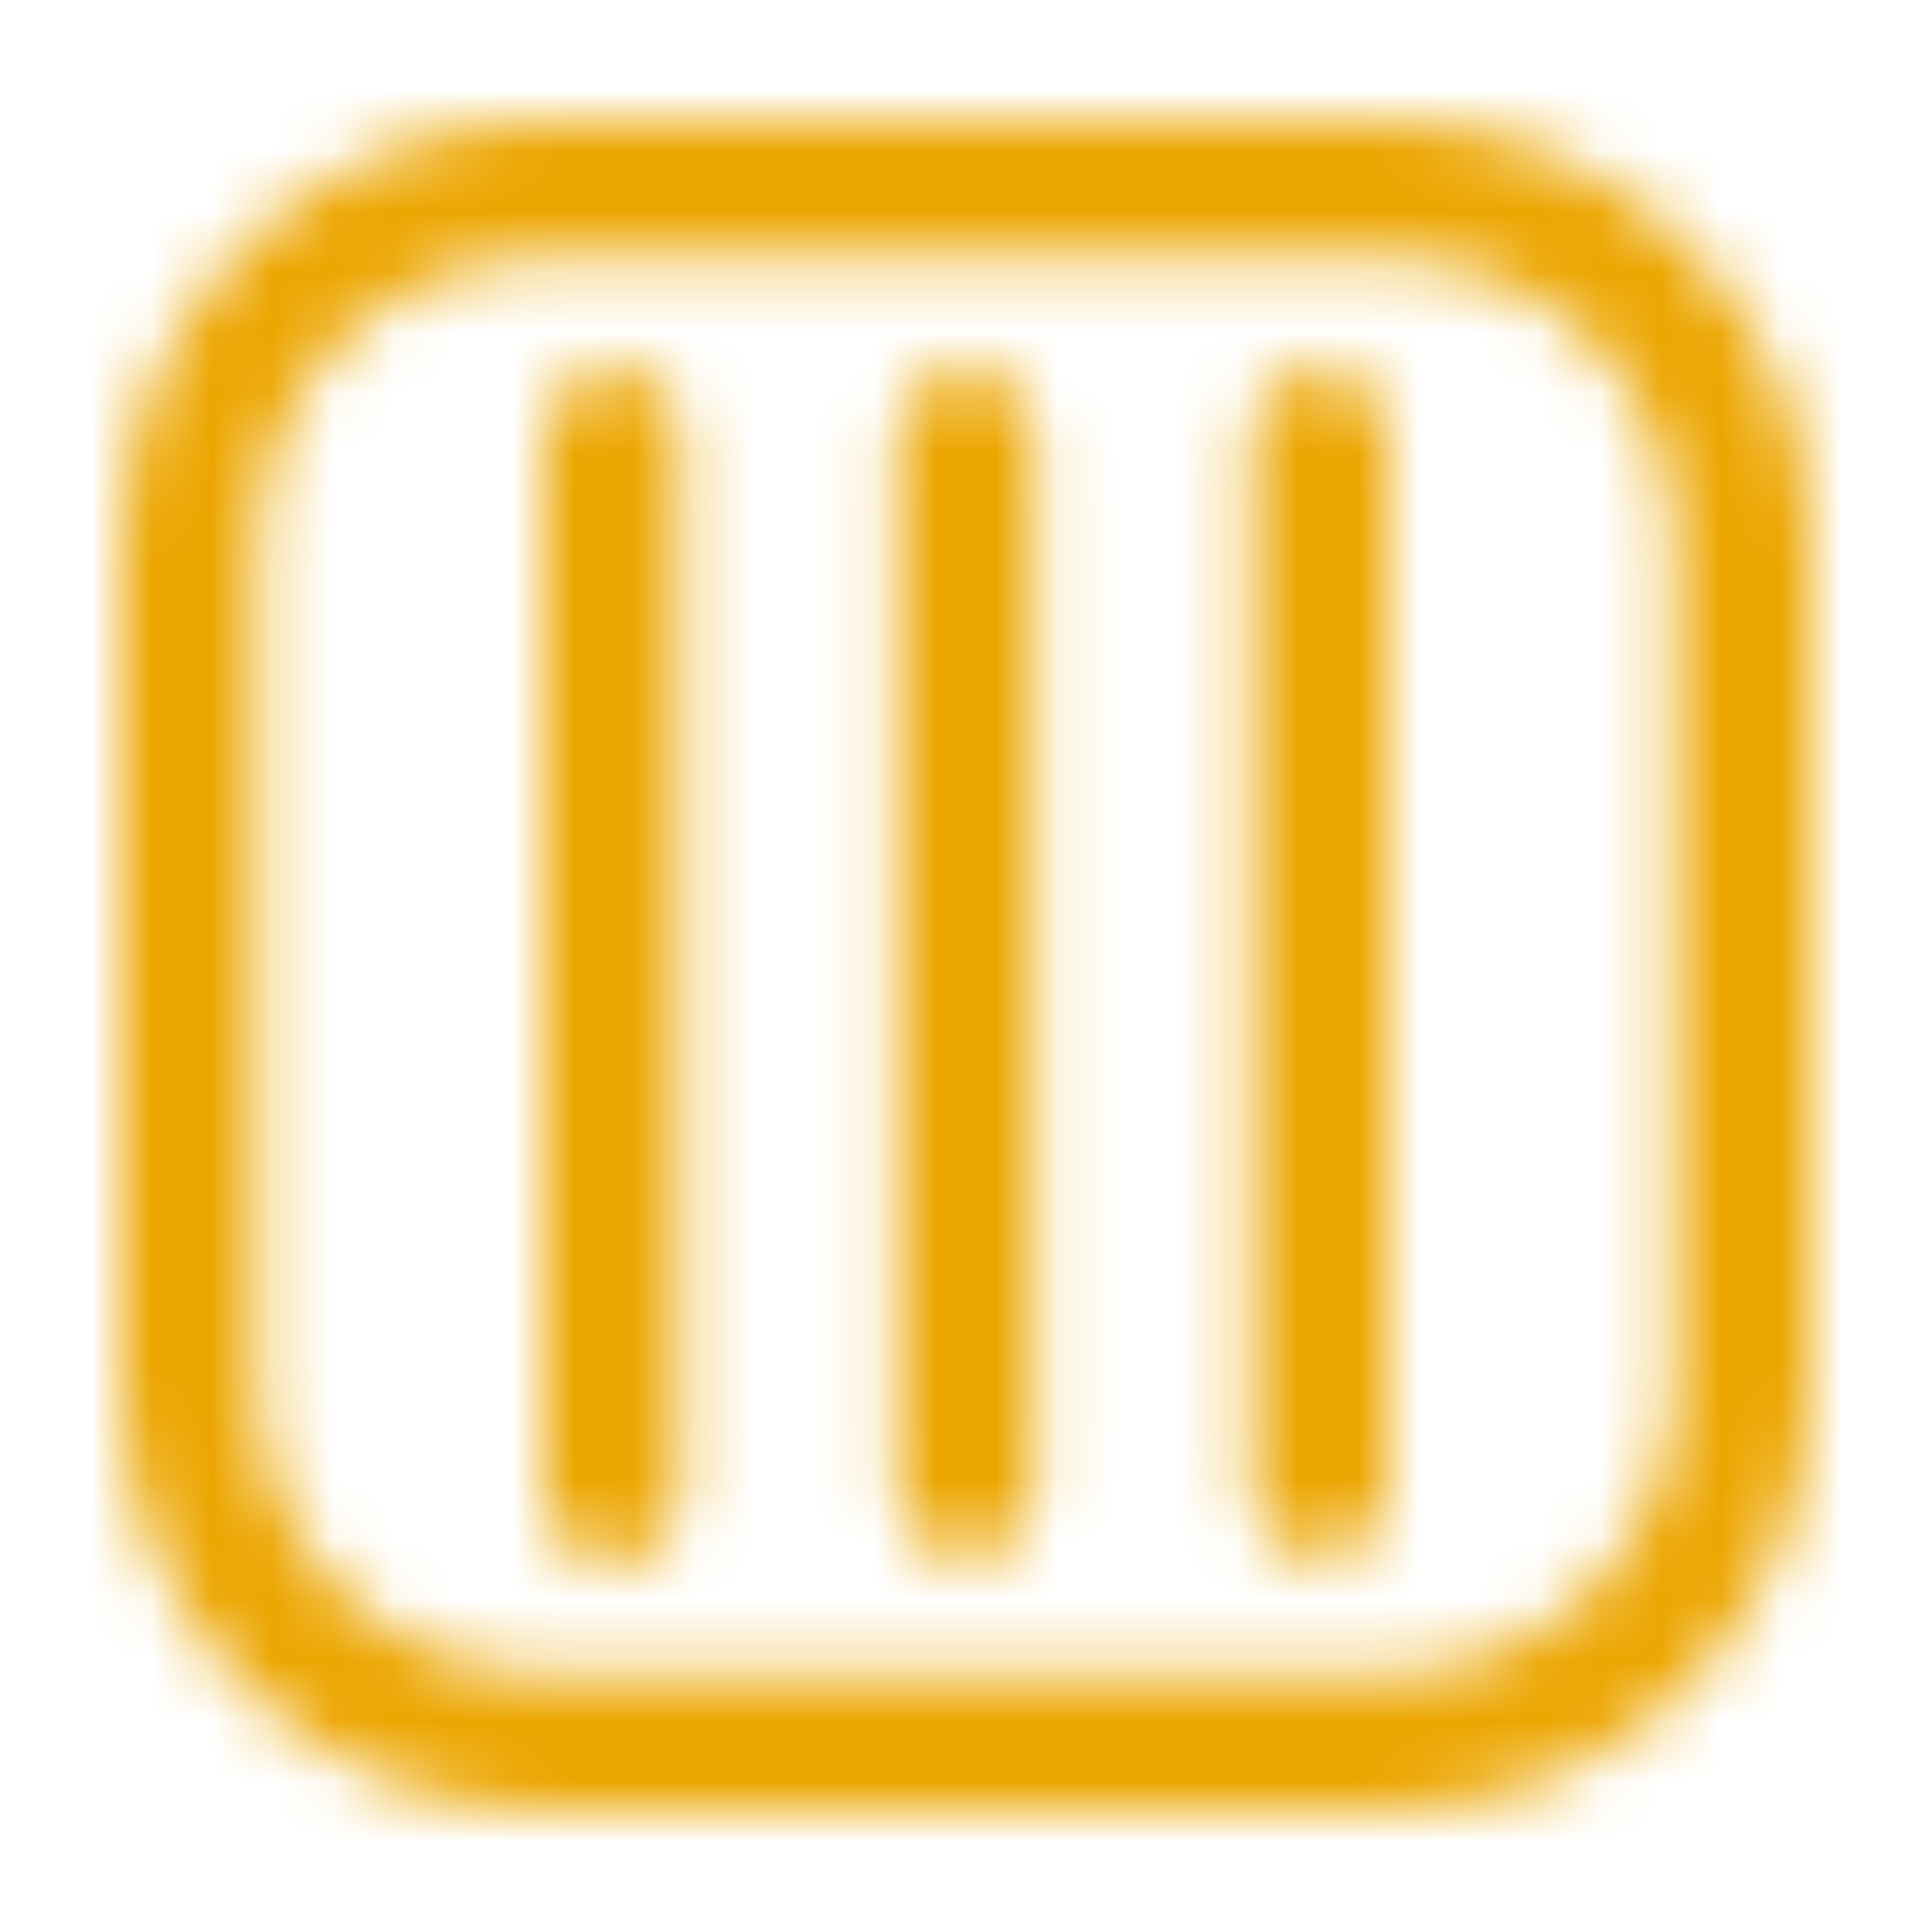 <svg width="32" height="32" viewBox="0 0 32 32" fill="none" xmlns="http://www.w3.org/2000/svg">
<mask id="mask0_1004_12055" style="mask-type:alpha" maskUnits="userSpaceOnUse" x="0" y="0" width="32" height="32">
<path d="M23 2H9C5.15 2 2 5.15 2 9V23C2 26.85 5.15 30 9 30H23C26.85 30 30 26.85 30 23V9C30 5.15 26.85 2 23 2ZM27.725 23C27.725 25.625 25.625 27.725 23 27.725H9C6.375 27.725 4.275 25.625 4.275 23V9C4.275 6.375 6.375 4.275 9 4.275H23C25.625 4.275 27.725 6.375 27.725 9V23Z" fill="#040000"/>
<path d="M16 6.112C15.387 6.112 14.863 6.637 14.863 7.25V24.662C14.863 25.275 15.387 25.8 16 25.8C16.613 25.8 17.137 25.275 17.137 24.662V7.337C17.137 6.637 16.613 6.112 16 6.112Z" fill="#040000"/>
<path d="M21.863 6.112C21.25 6.112 20.725 6.637 20.725 7.25V24.662C20.725 25.275 21.25 25.8 21.863 25.8C22.475 25.8 23 25.275 23 24.662V7.337C23 6.637 22.475 6.112 21.863 6.112Z" fill="#040000"/>
<path d="M10.137 6.112C9.525 6.112 9 6.637 9 7.337V24.75C9 25.362 9.525 25.887 10.137 25.887C10.75 25.887 11.275 25.362 11.275 24.75V7.337C11.363 6.637 10.838 6.112 10.137 6.112Z" fill="#040000"/>
</mask>
<g mask="url(#mask0_1004_12055)">
<rect width="32" height="32" fill="#ECA601"/>
</g>
</svg>
